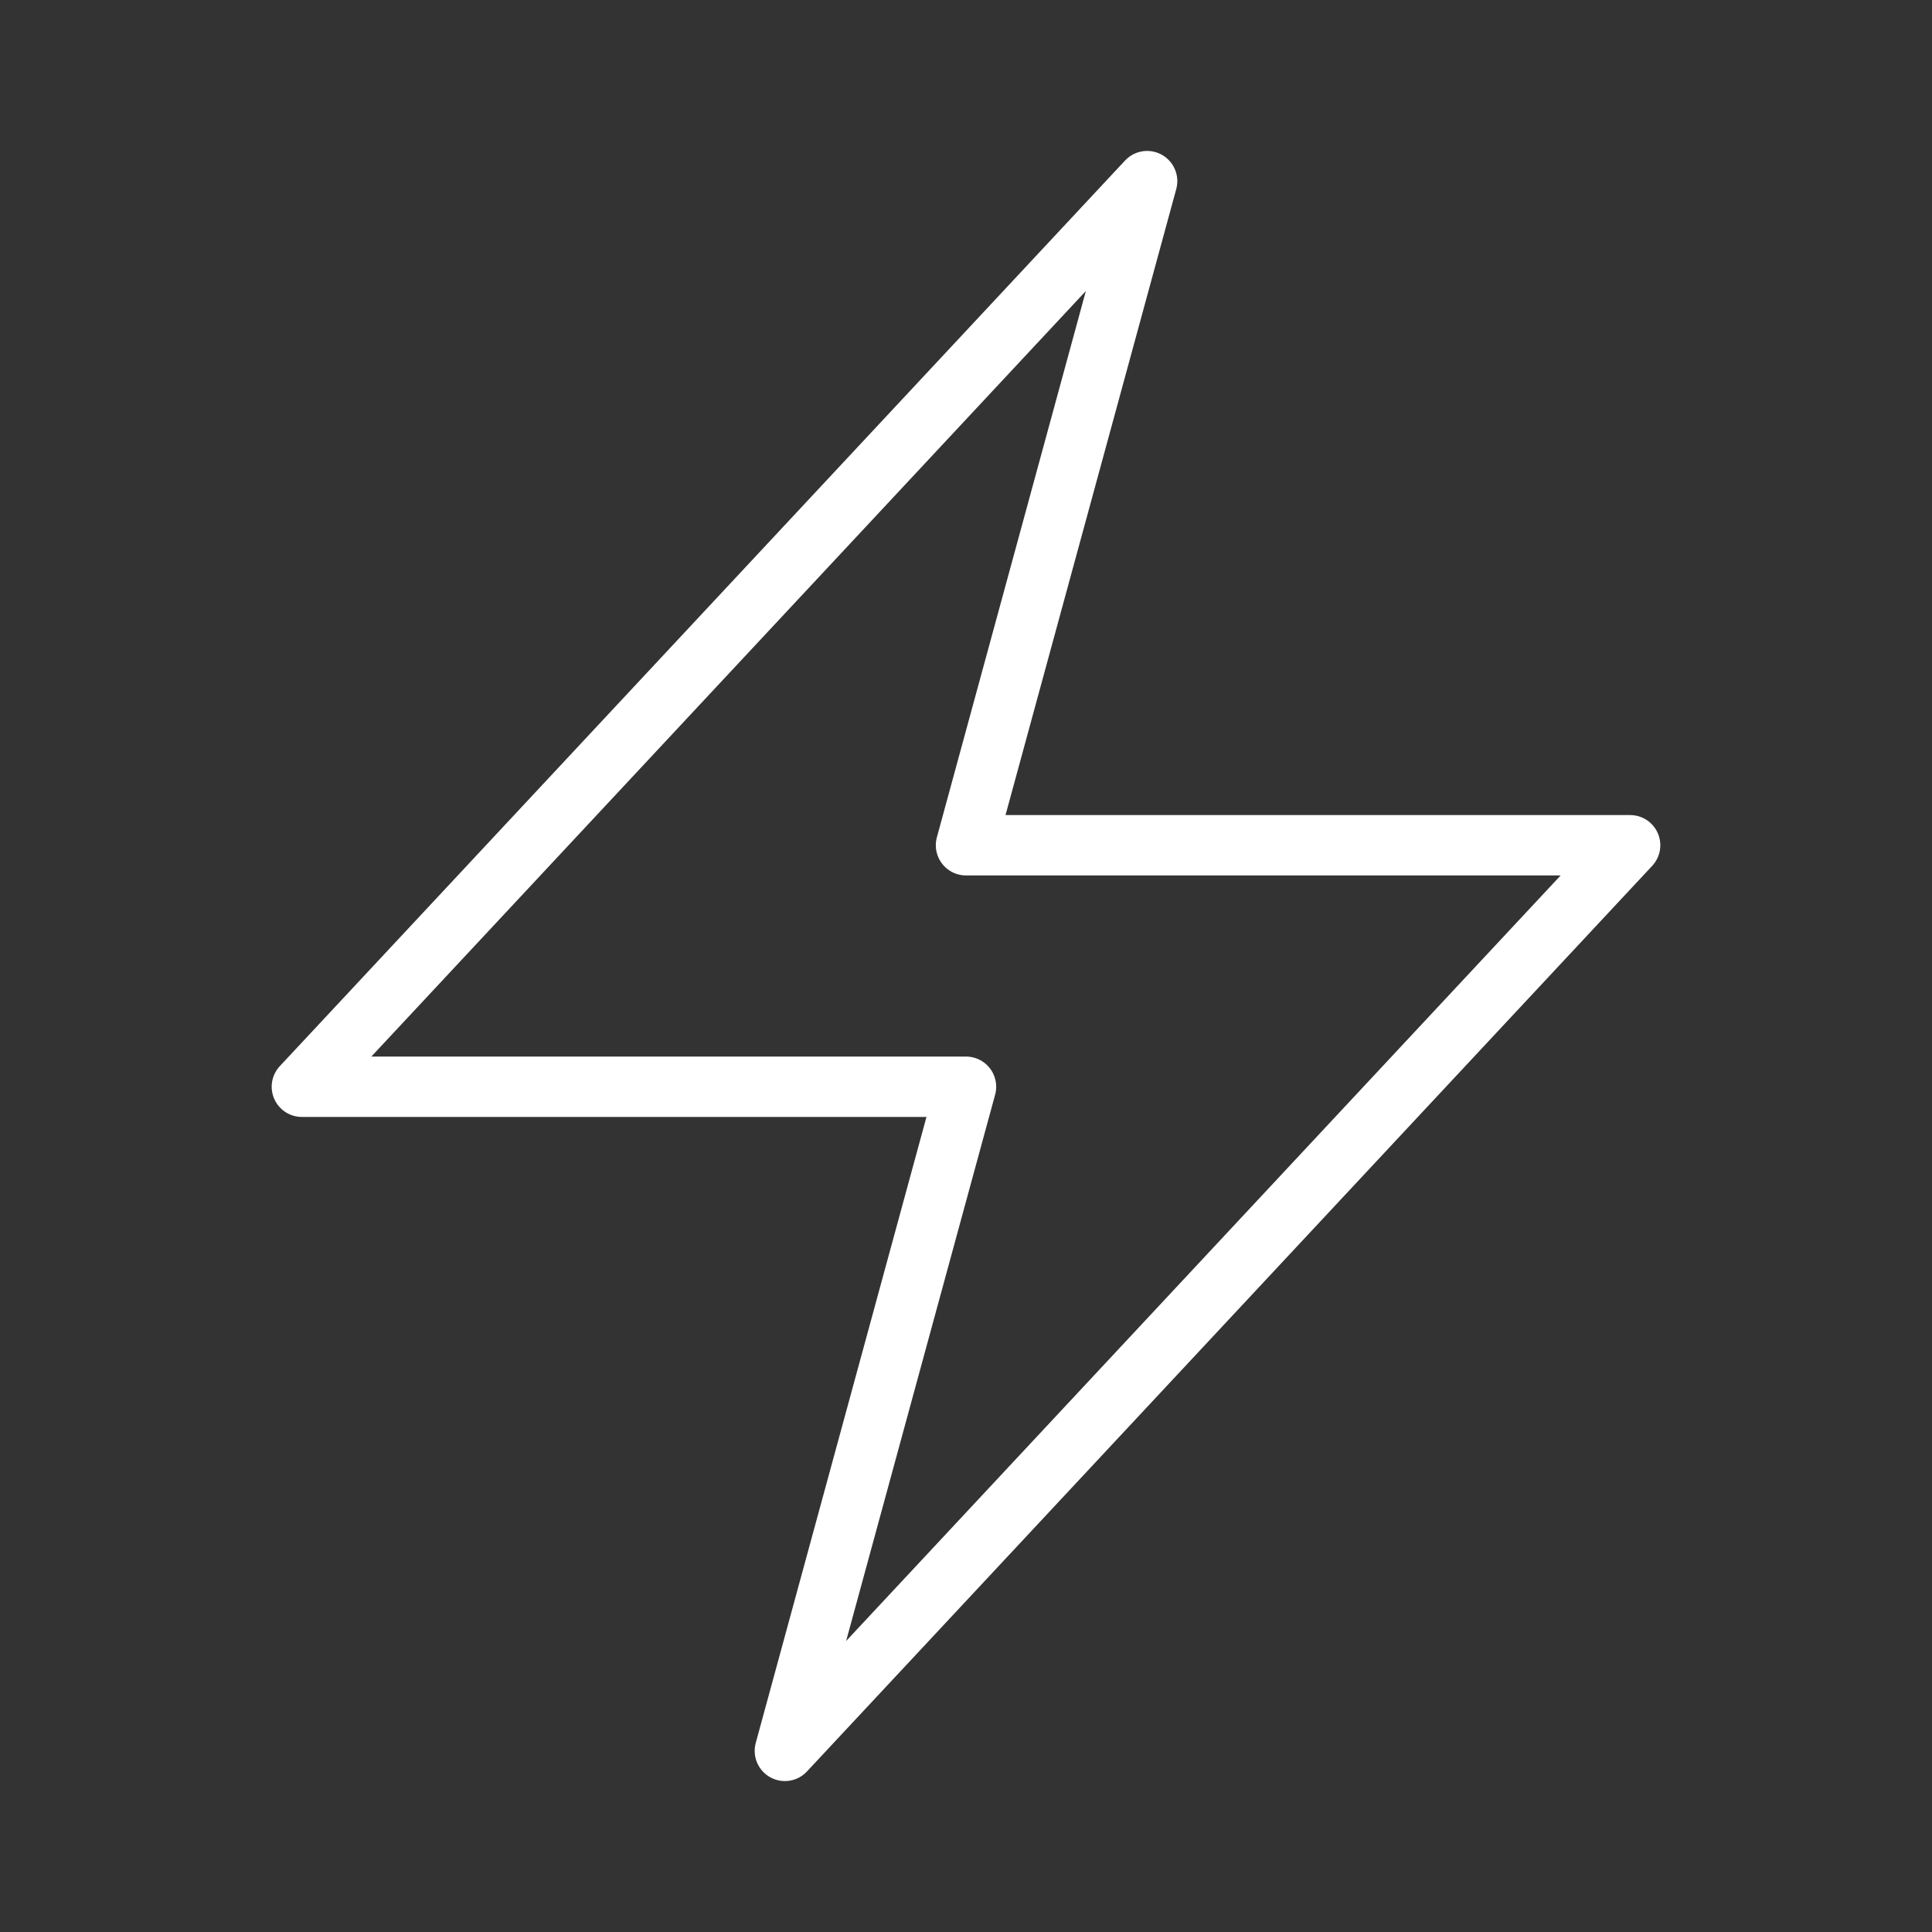 <svg xmlns="http://www.w3.org/2000/svg" width="48" height="48" viewBox="0 0 48 48" fill="none"><rect x="0" y="0" width="48" height="48" fill="#333333" stroke="none"/><path d="M7.5 27L28.5 4.5L24 21H40.5L19.5 43.5L24 27H7.5Z" stroke="white" stroke-width="1.5" stroke-linecap="round" stroke-linejoin="round"></path></svg>